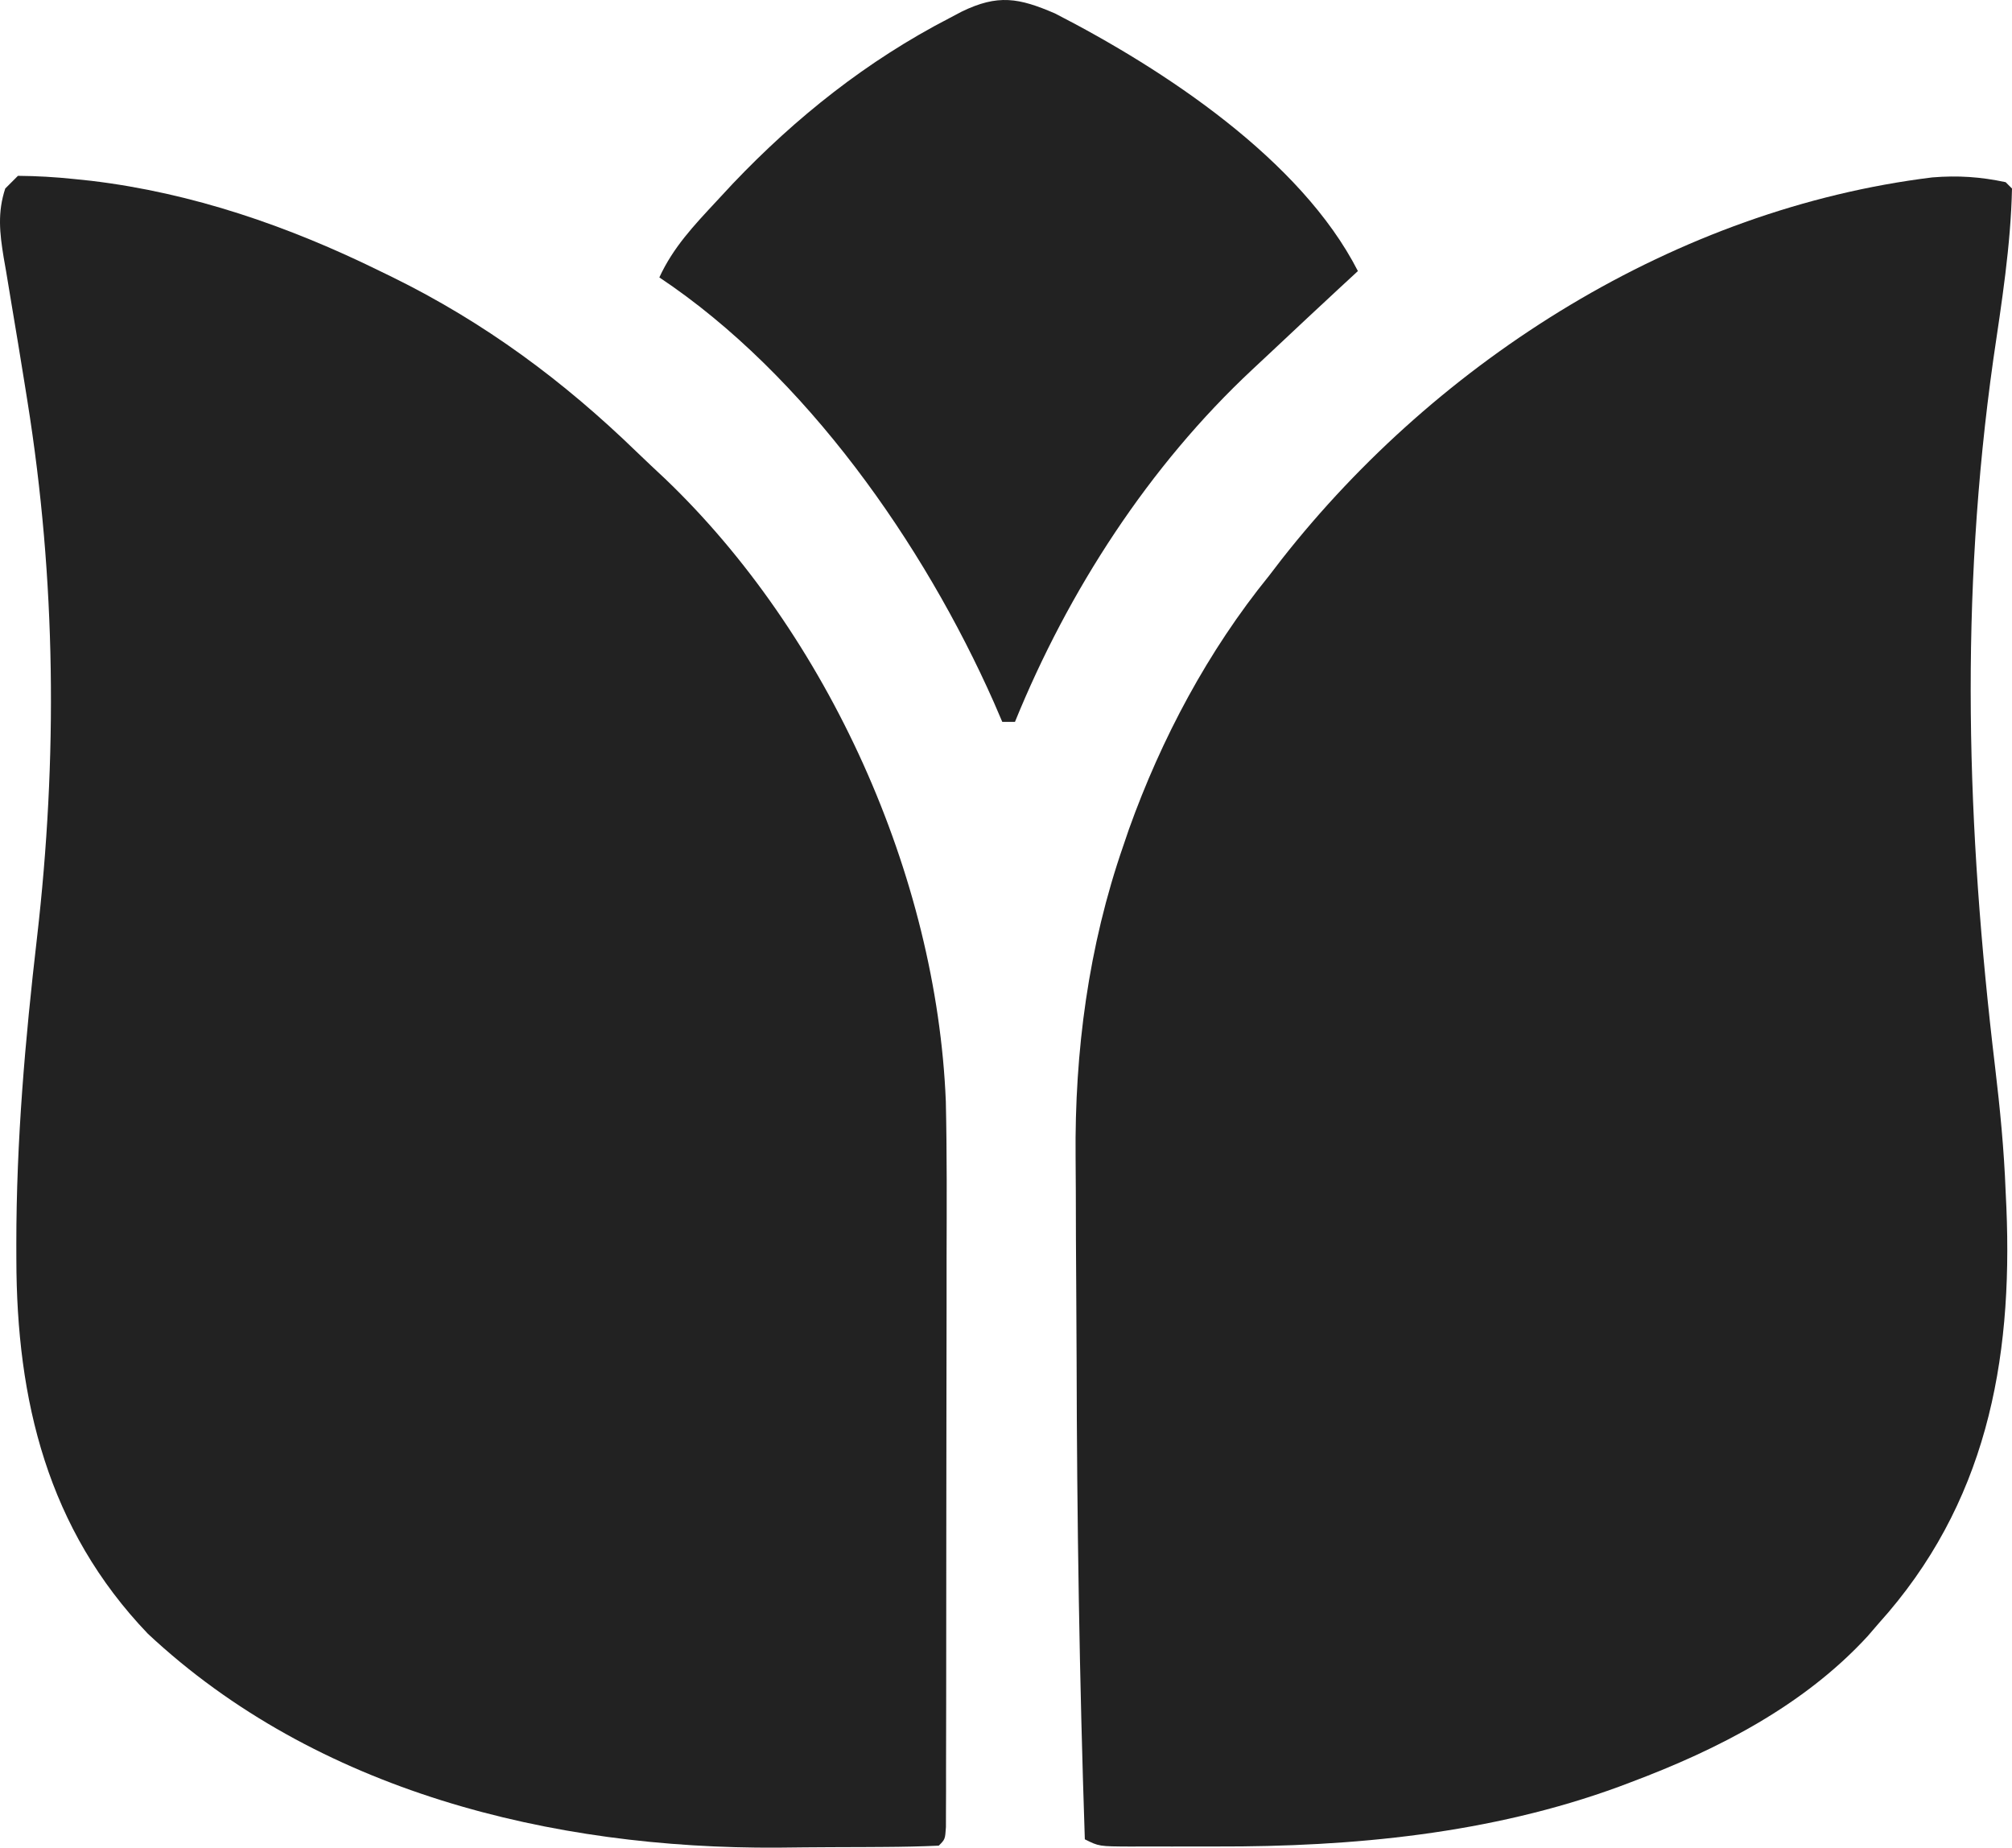 <svg width="1064" height="977" viewBox="0 0 1064 977" fill="none" xmlns="http://www.w3.org/2000/svg">
<path d="M9.49 92.972C19.579 93.055 29.082 93.607 39.086 94.651C42.067 94.962 45.049 95.273 48.121 95.593C101.757 102.006 152.612 119.577 200.914 143.332C203.033 144.361 205.152 145.391 207.335 146.451C256.213 170.472 297.825 201.253 336.848 239.11C341.715 243.81 346.658 248.431 351.605 253.047C437.962 335.582 495.366 463.088 500.182 582.44C500.797 609.934 500.66 637.432 500.578 664.931C500.574 673.813 500.572 682.695 500.573 691.577C500.57 710.091 500.541 728.604 500.495 747.118C500.442 768.531 500.424 789.945 500.427 811.358C500.429 832.02 500.411 852.681 500.384 873.342C500.373 882.12 500.366 890.897 500.364 899.674C500.357 911.874 500.327 924.073 500.291 936.272C500.293 939.922 500.294 943.572 500.296 947.332C500.282 950.63 500.267 953.929 500.253 957.327C500.247 960.209 500.241 963.091 500.236 966.06C499.804 972.582 499.804 972.582 496.445 975.939C486.811 976.364 477.263 976.573 467.624 976.621C464.657 976.64 461.691 976.659 458.634 976.679C452.296 976.711 445.957 976.733 439.619 976.745C430.169 976.777 420.723 976.881 411.274 976.988C291.9 977.692 167.375 947.265 78.218 863.903C25.149 808.484 8.733 740.443 8.651 665.81C8.645 663.133 8.64 660.457 8.634 657.699C8.627 603.211 13.294 549.967 19.565 495.847C30.516 400.815 29.639 306.653 14.515 212.209C14.057 209.345 13.6 206.482 13.129 203.532C10.794 188.975 8.413 174.428 5.947 159.893C5.051 154.482 4.155 149.071 3.259 143.66C2.604 139.924 2.604 139.924 1.935 136.112C-0.187 123.122 -1.378 112.312 2.774 99.687C4.99 97.471 7.207 95.255 9.49 92.972Z" fill="#222222"/>
<path d="M1060.64 96.33C1061.75 97.438 1062.86 98.546 1064 99.687C1063.35 129.952 1058.53 160.019 1054.14 189.914C1036.27 316.405 1039.91 437.489 1055.05 564.186C1057.67 586.166 1059.81 608.011 1060.64 630.139C1060.83 634.24 1060.83 634.24 1061.03 638.424C1064.49 720.582 1050.06 795.701 993.476 858.434C991.527 860.693 989.579 862.952 987.572 865.28C953.886 901.871 908.485 925.113 862.502 942.366C860.405 943.157 858.309 943.948 856.149 944.763C788.212 969.676 715.24 976.576 643.384 976.377C635.515 976.359 627.647 976.377 619.778 976.398C614.765 976.396 609.752 976.392 604.738 976.385C602.391 976.392 600.044 976.399 597.626 976.406C581.176 976.325 581.176 976.325 573.687 972.582C570.843 887.994 569.509 803.449 569.337 718.814C569.307 705.629 569.236 692.445 569.131 679.261C569 662.926 568.938 646.591 568.923 630.256C568.907 624.176 568.869 618.097 568.806 612.017C568.254 555.943 575.587 500.378 594.047 447.166C595.015 444.328 595.982 441.49 596.979 438.565C614.174 390.484 638.855 344.164 671.078 304.482C673.294 301.595 675.511 298.709 677.795 295.734C761.033 189.729 886.825 110.427 1021.81 93.812C1035.38 92.693 1047.33 93.498 1060.64 96.33Z" fill="#222222"/>
<path d="M557.918 7.113C615.531 36.685 687.953 84.339 718.094 143.332C714.886 146.296 711.678 149.261 708.373 152.315C696.948 162.898 685.578 173.537 674.236 184.208C670.285 187.921 666.328 191.627 662.357 195.319C607.56 246.444 564.949 312.38 536.745 381.699C534.529 381.699 532.312 381.699 530.028 381.699C528.557 378.28 527.085 374.861 525.568 371.339C488.517 287.77 426.037 198.245 348.68 146.689C356.051 130.687 366.983 119.22 378.904 106.402C381.749 103.338 384.593 100.274 387.523 97.117C421.026 61.907 458.643 32.048 501.903 9.67C504.088 8.516 506.273 7.361 508.524 6.172C527.739 -3.179 538.824 -1.123 557.918 7.113Z" fill="#222222"/>
</svg>
